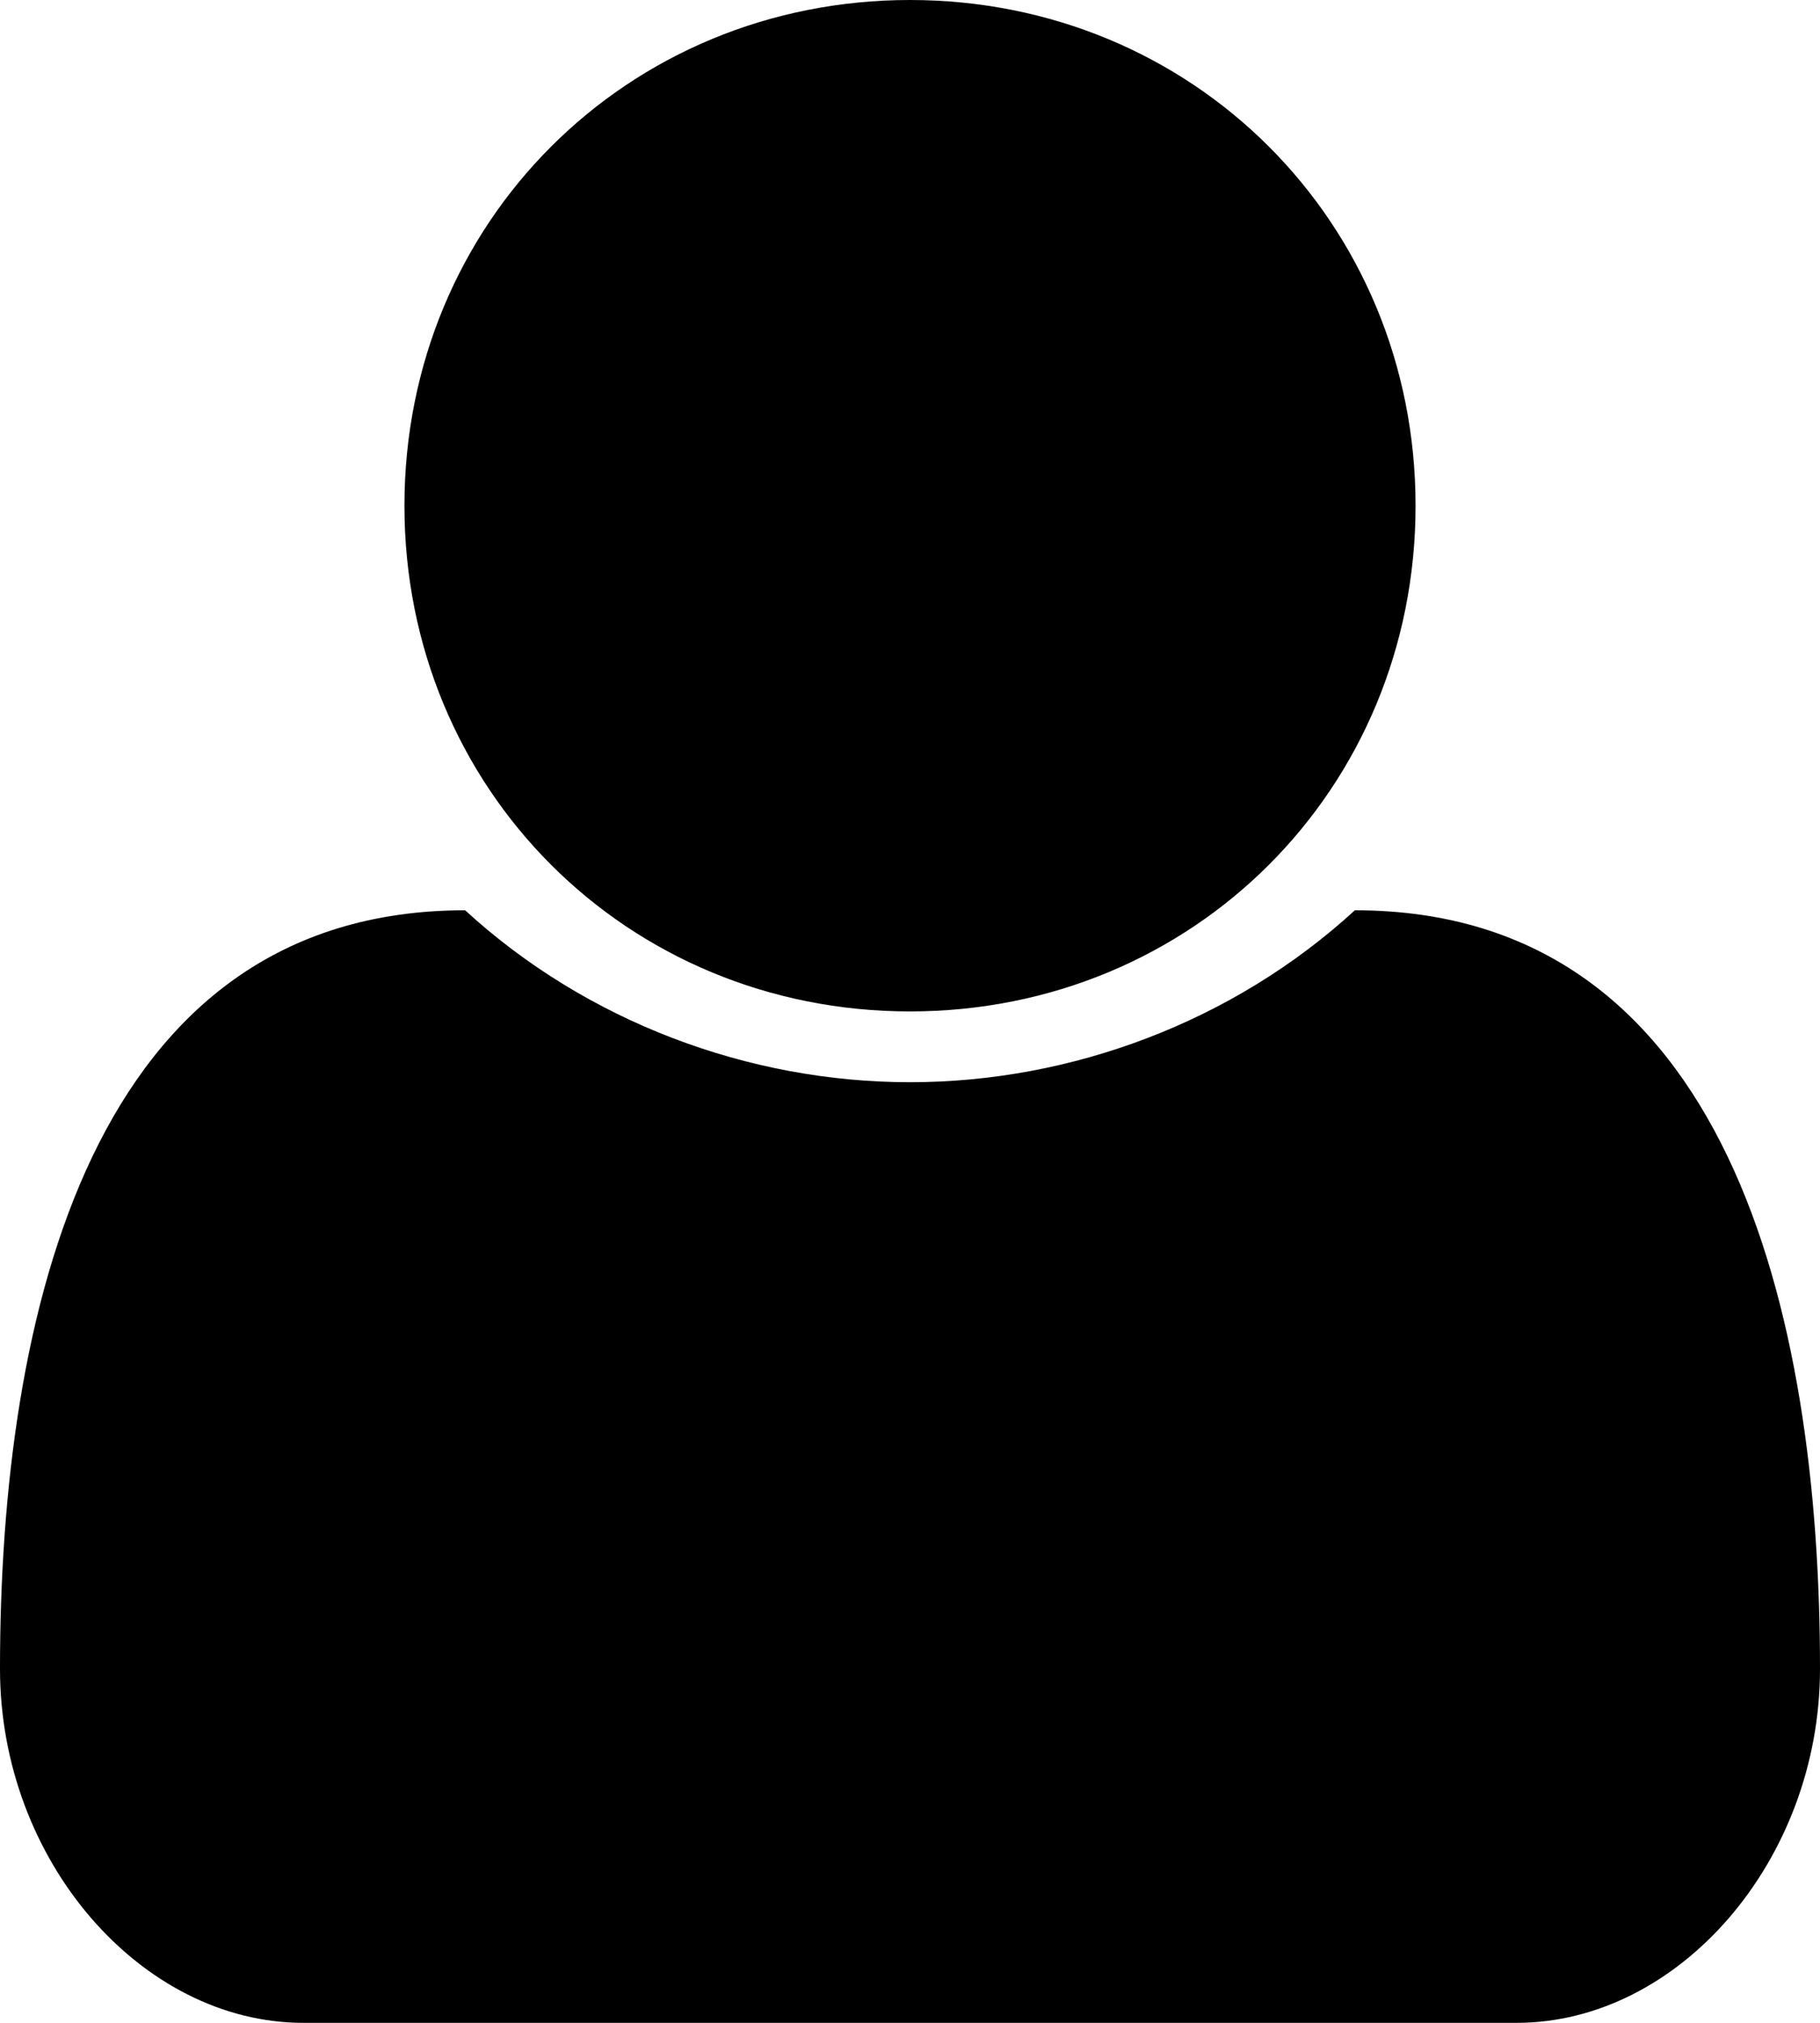 <?xml version="1.0" encoding="utf-8"?>
<!-- Generator: Adobe Illustrator 21.0.0, SVG Export Plug-In . SVG Version: 6.00 Build 0)  -->
<svg version="1.1" id="Vrstva_1" xmlns="http://www.w3.org/2000/svg" xmlns:xlink="http://www.w3.org/1999/xlink" x="0px" y="0px"
	 width="18" height="20" viewBox="0 0 18 20" style="enable-background:new 0 0 18 20;" xml:space="preserve">
<g transform="translate(-174 -12)">
	<g>
		<path id="a" d="M192,28.5c0,1.9-1.4,3.5-3,3.5h-12c-1.6,0-3-1.6-3-3.5c0-3.5,0.9-7.5,4.6-7.5c1.2,1.1,2.8,1.7,4.4,1.7
			c1.6,0,3.2-0.6,4.4-1.7C191.1,21,192,25,192,28.5z M188,17c0,2.8-2.2,5-5,5s-5-2.2-5-5s2.2-5,5-5S188,14.2,188,17z"/>
	</g>
</g>
</svg>
